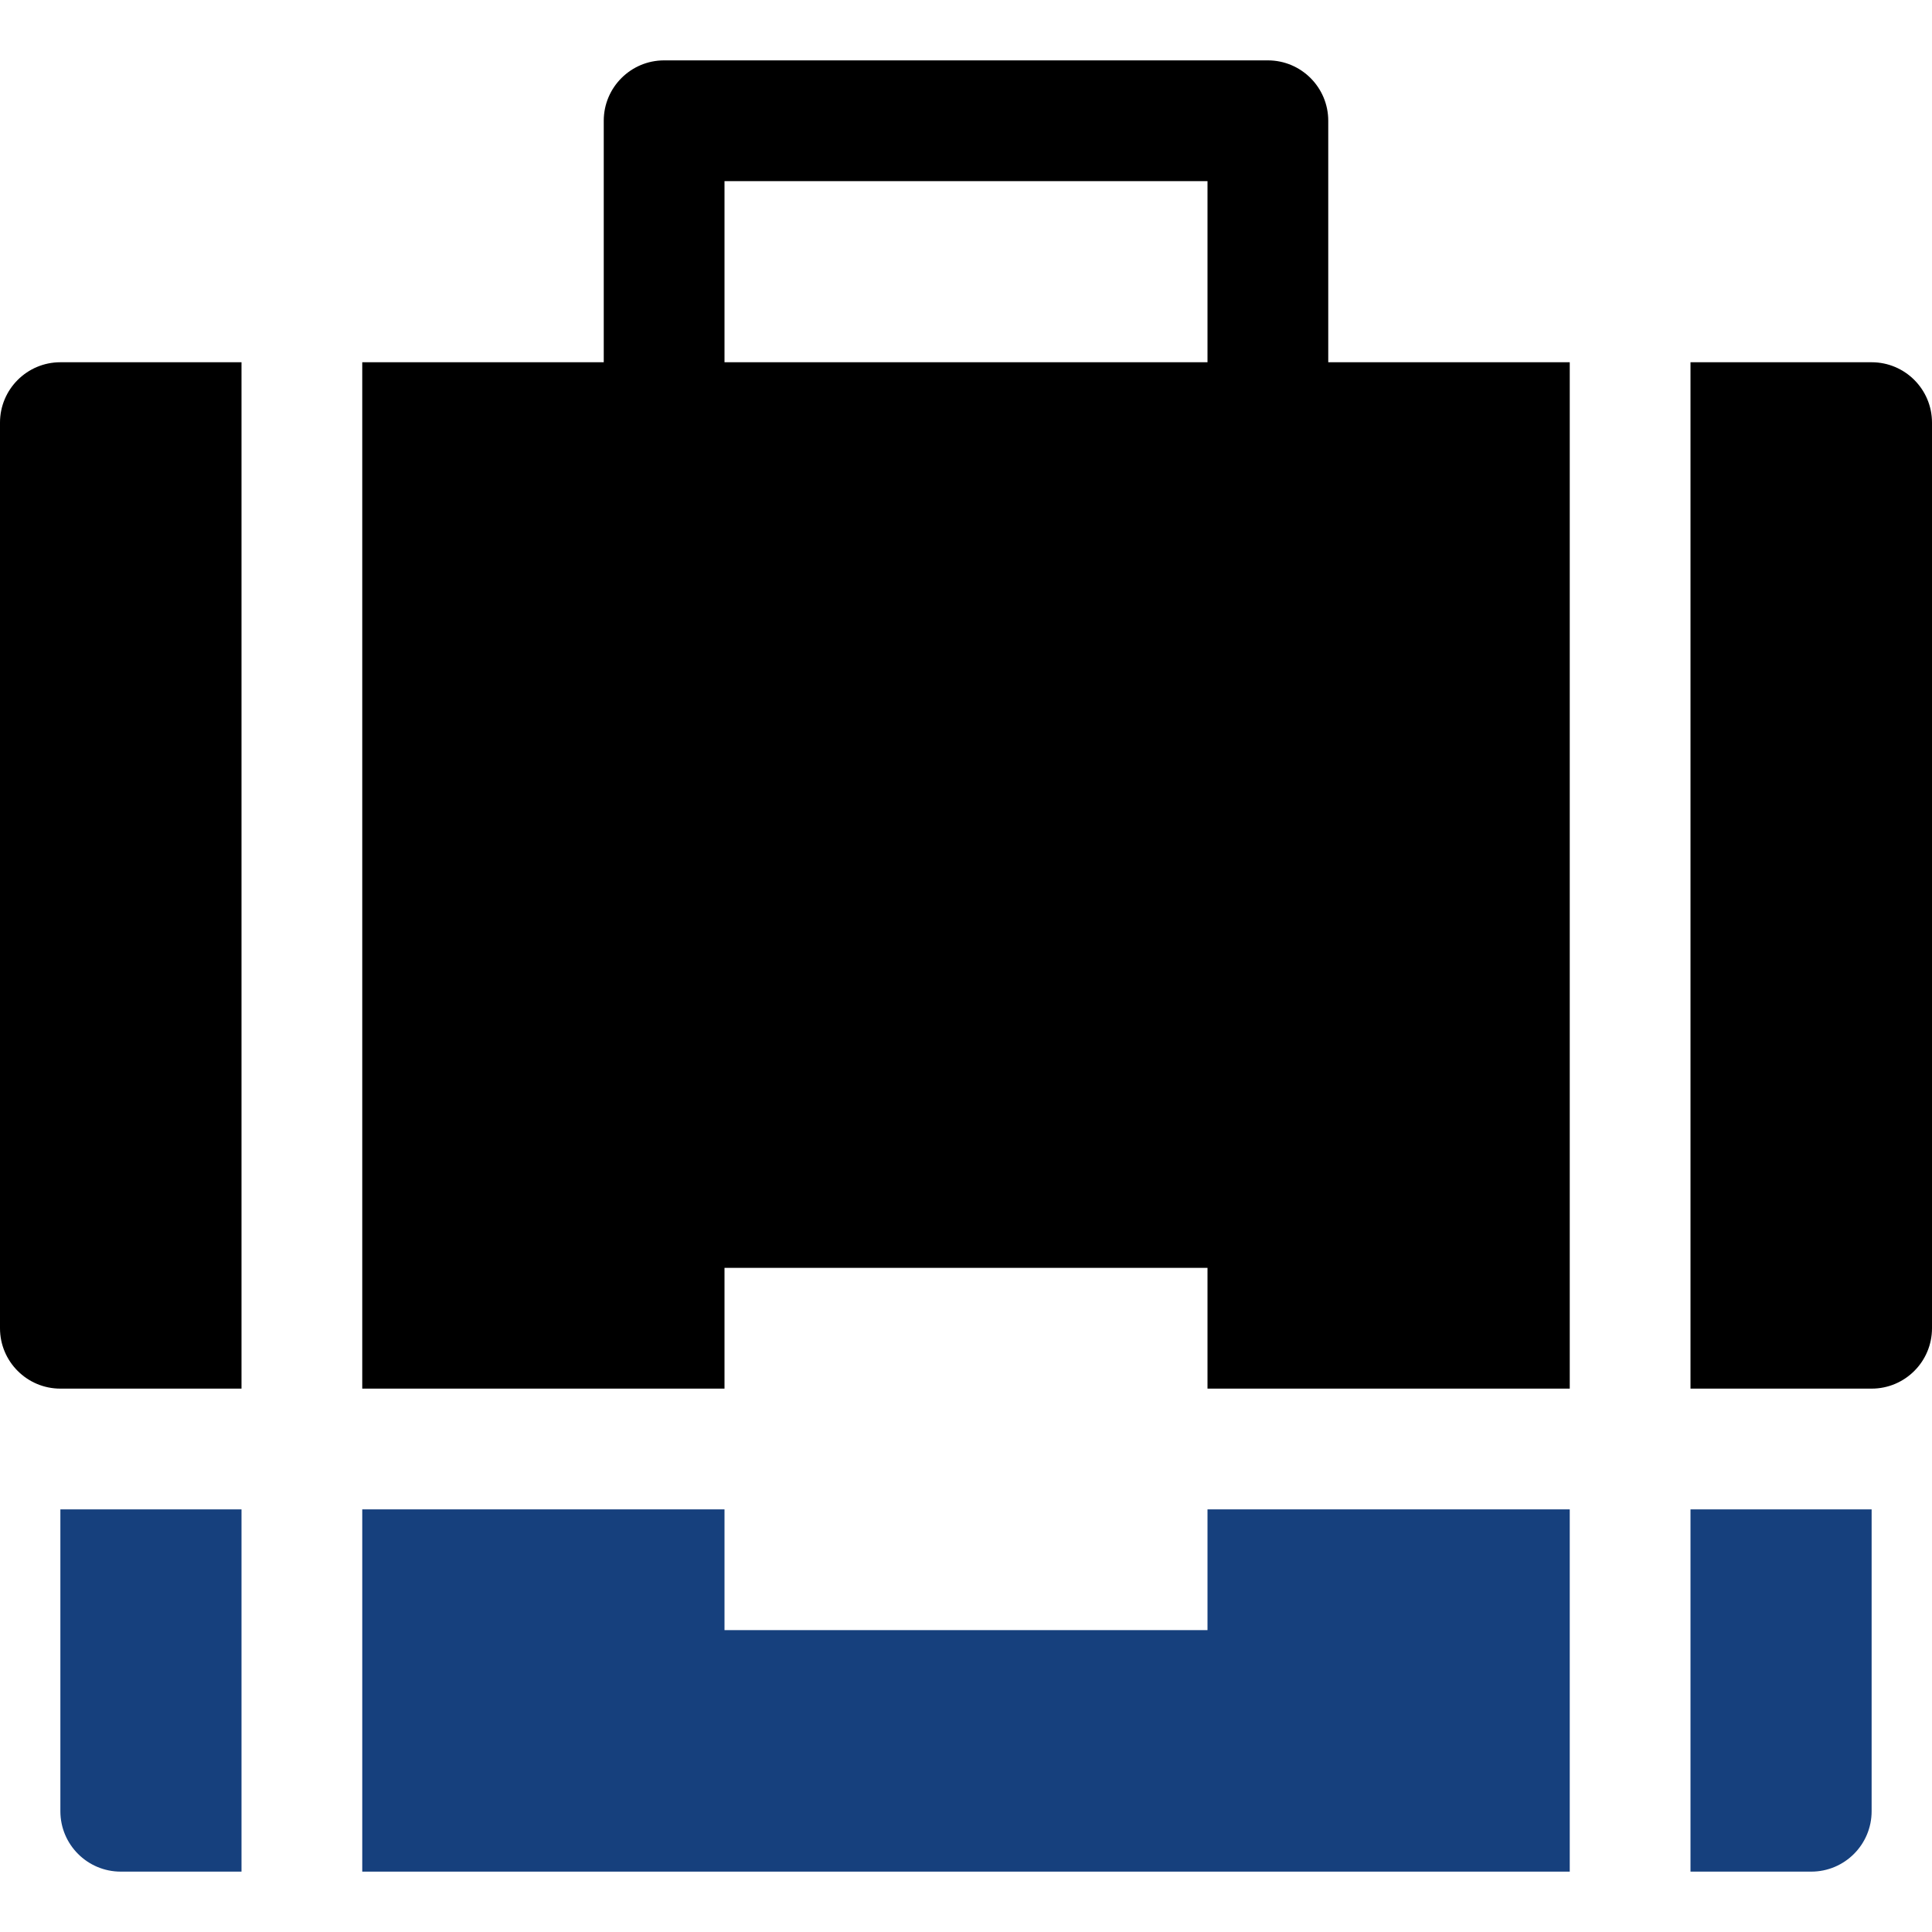 <svg xmlns="http://www.w3.org/2000/svg" width="32" height="32" viewBox="0 0 32 32"><g class="nc-icon-wrapper" fill="#16407d"><path fill="#000000" d="M6,23h6v-2h8v2h6V6h-4V2c0-0.552-0.448-1-1-1H11c-0.552,0-1,0.448-1,1v4H6V23z M12,3h8v3h-8V3z"></path> <path fill="#000000" d="M4,6H1C0.448,6,0,6.448,0,7v15c0,0.552,0.448,1,1,1h3V6z"></path> <path fill="#000000" d="M31,6h-3v17h3c0.552,0,1-0.448,1-1V7C32,6.448,31.552,6,31,6z"></path> <path data-color="color-2" d="M4,25H1v5c0,0.552,0.448,1,1,1h2V25z"></path> <polygon data-color="color-2" points="6,25 6,31 26,31 26,25 20,25 20,27 12,27 12,25 "></polygon> <path data-color="color-2" d="M28,25v6h2c0.552,0,1-0.448,1-1v-5H28z"></path></g></svg>